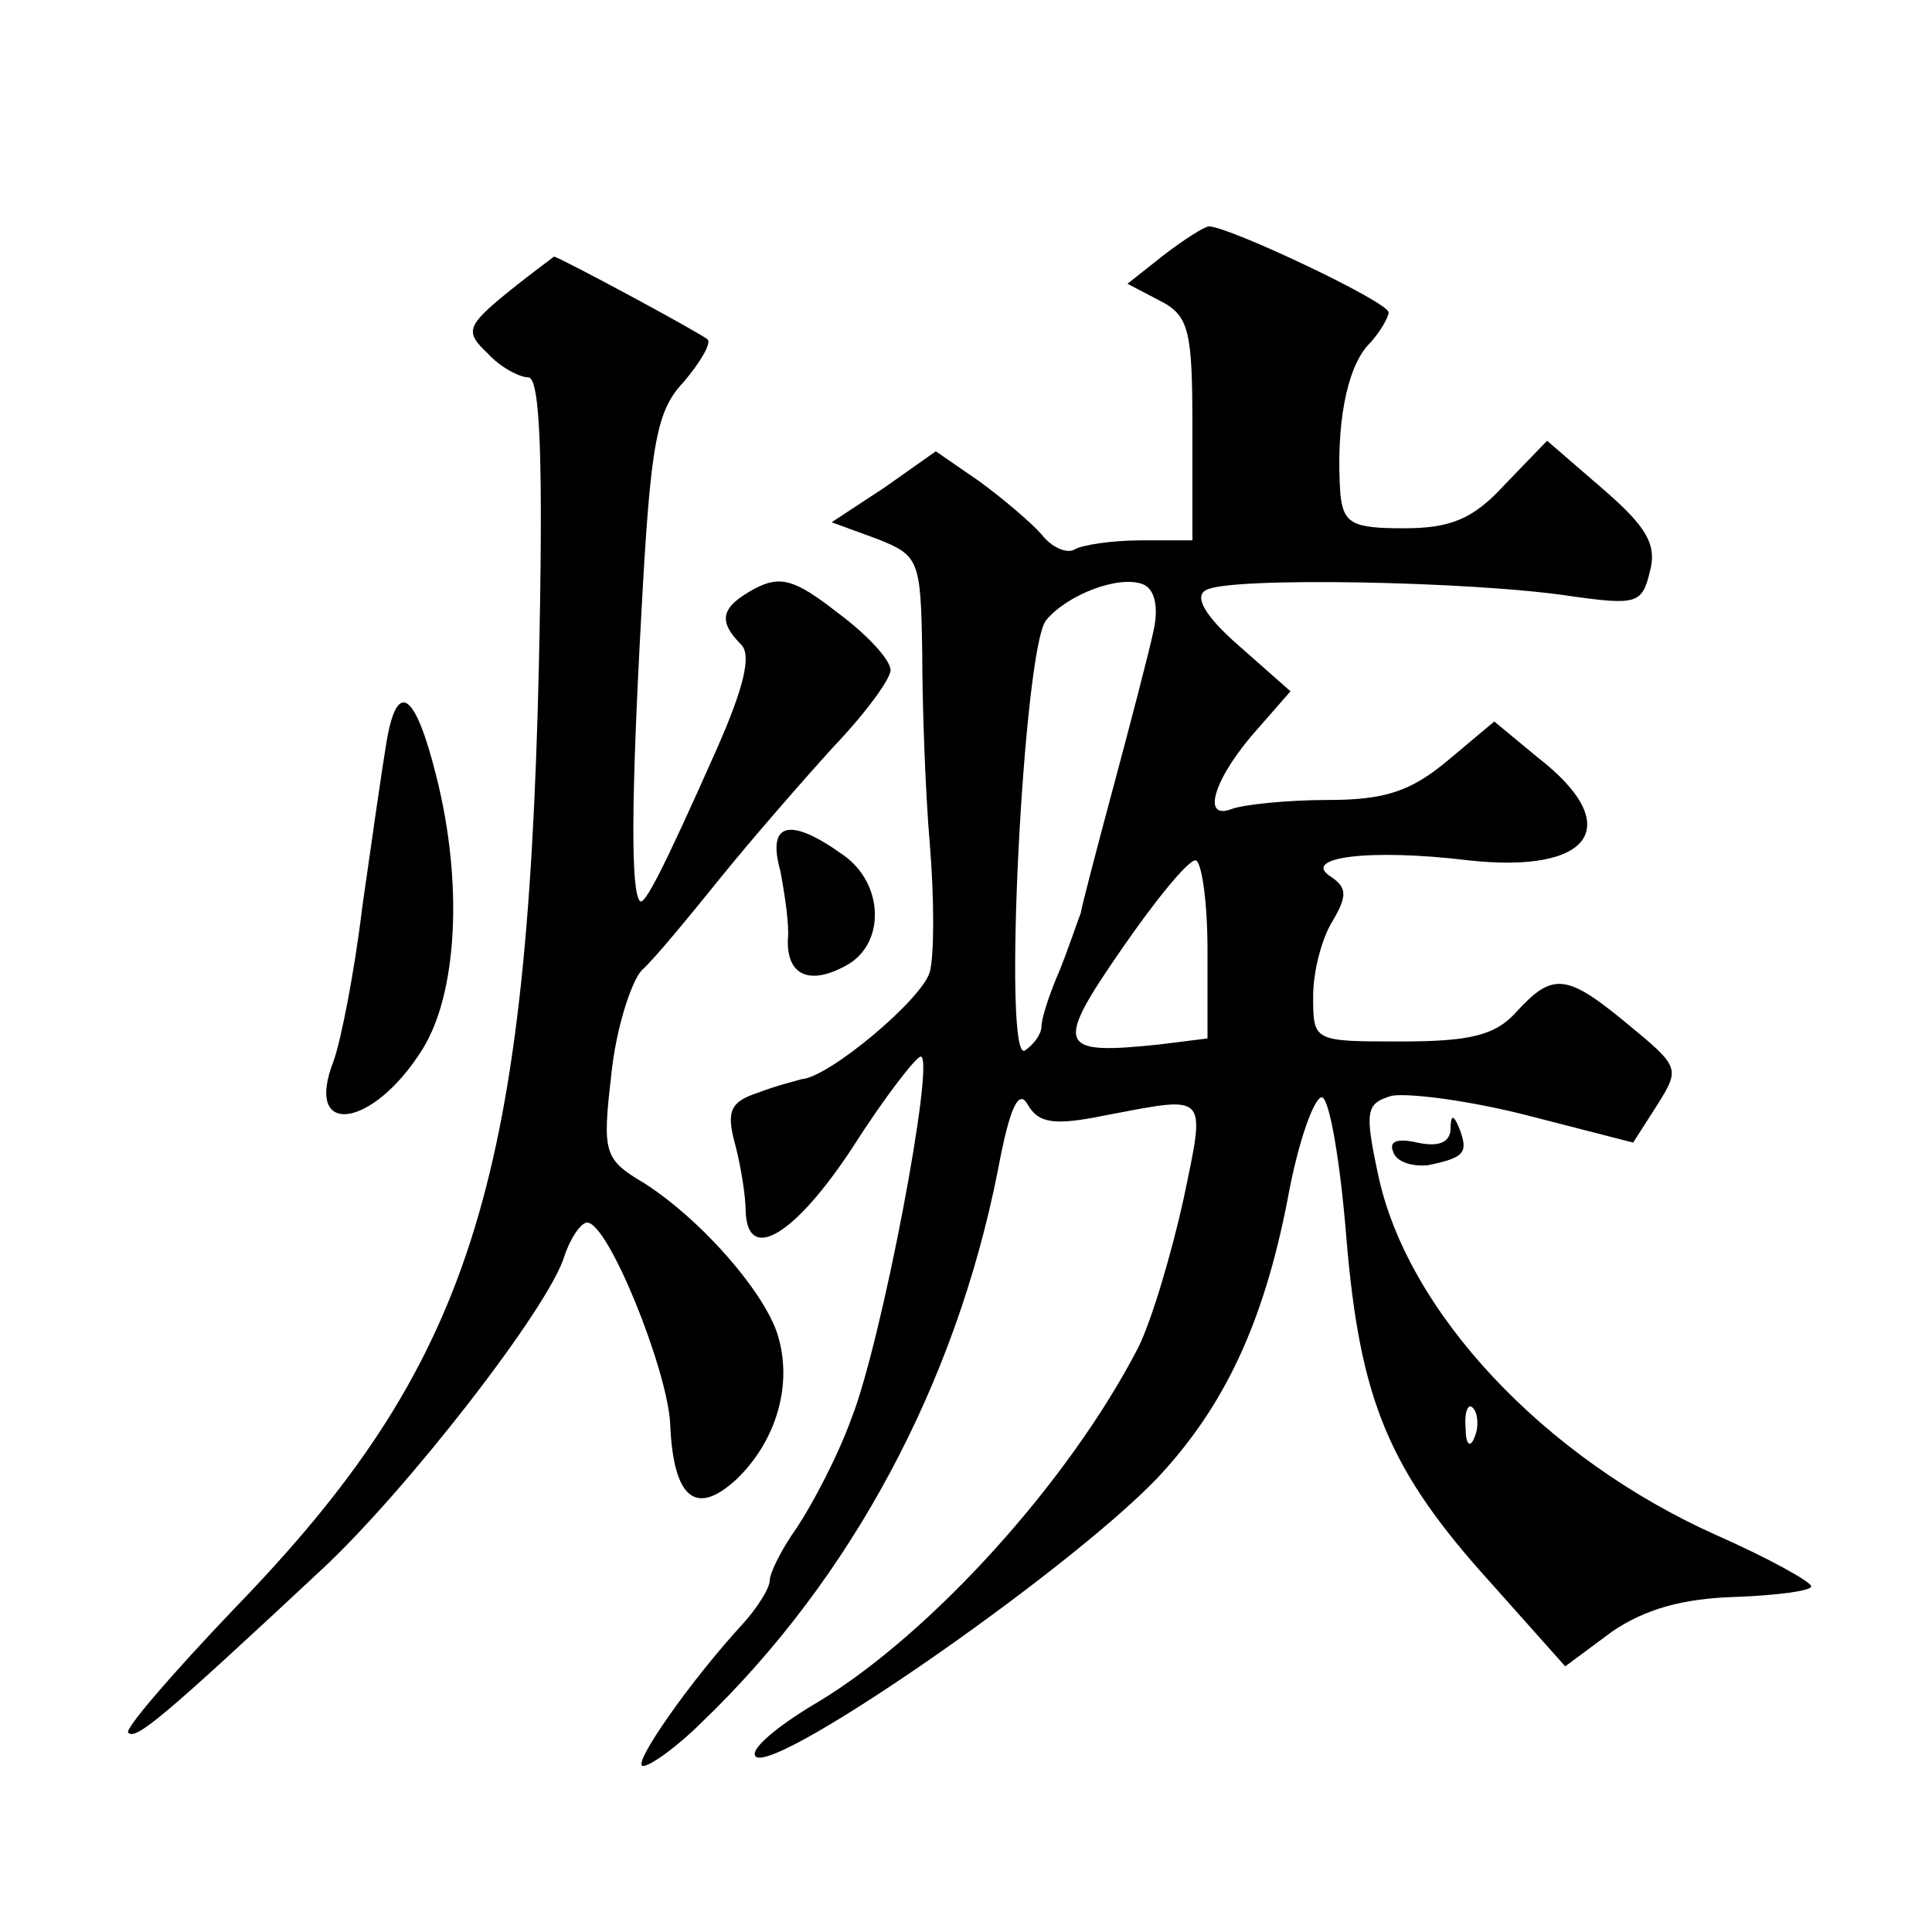 <?xml version="1.0" standalone="no"?>
<!DOCTYPE svg PUBLIC "-//W3C//DTD SVG 20010904//EN"
 "http://www.w3.org/TR/2001/REC-SVG-20010904/DTD/svg10.dtd">
<svg version="1.0" xmlns="http://www.w3.org/2000/svg"
 width="128pt" height="128pt" viewBox="0 0 128 128"
 preserveAspectRatio="xMidYMid meet">
<g transform="translate(0,128) scale(0.1,-0.1)"
fill="#0" stroke="none">
<path d="M771 1111 l-24 -19 21 -11 c20 -10 22 -20 22 -85 l0 -74 -34 0 c-19 0
-39 -3 -44 -6 -5 -3 -15 1 -22 10 -7 8 -26 24 -41 35 l-29 20 -34 -24 -35 -23 30
-11 c28 -11 29 -14 30 -75 0 -34 2 -92 5 -127 3 -36 3 -74 0 -85 -5 -18 -67 -70
-85 -71 -3 -1 -16 -4 -29 -9 -18 -6 -21 -12 -15 -34 4 -15 7 -35 7 -44 1 -36 33
-16 71 42 21 33 42 60 45 60 10 0 -26 -190 -46 -240 -9 -25 -26 -57 -36 -72 -10
-14 -18 -30 -18 -35 0 -5 -8 -18 -18 -29 -35 -38 -74 -94 -66 -94 5 0 23 13 39
29 99 95 168 224 196 365 8 43 14 55 20 44 7 -12 17 -14 51 -7 69 13 67 16 52 -56
-8 -36 -21 -80 -30 -98 -46 -89 -137 -189 -211 -234 -24 -14 -43 -29 -43 -35 0
-23 206 119 267 183 44 47 70 102 86 184 7 39 18 69 23 68 5 -2 12 -43 16 -93 9
-108 28 -154 96 -229 l49 -55 31 23 c22 15 47 22 82 23 27 1 50 4 50 7 0 3 -29
19 -63 34 -114 51 -205 148 -224 239 -9 42 -8 47 9 52 11 2 51 -3 90 -13 l70 -18
16 25 c15 24 15 25 -19 53 -41 34 -50 35 -74 9 -14 -16 -31 -20 -77 -20 -58 0 -58
0 -58 30 0 17 6 39 13 50 10 17 9 22 -1 29 -21 13 25 19 91 11 82 -9 104 23 46
68 l-29 24 -31 -26 c-24 -20 -41 -26 -79 -26 -27 0 -56 -3 -64 -6 -21 -8 -11 22
18 54 l21 24 -34 30 c-23 20 -30 33 -22 37 14 9 177 6 242 -4 43 -6 47 -5 52 16
5 18 -2 30 -31 55 l-37 32 -28 -29 c-21 -23 -36 -29 -67 -29 -34 0 -40 3 -42 23
-3 45 4 82 18 98 8 8 14 19 14 22 0 7 -106 57 -119 57 -3 0 -17 -9 -30 -19z m-7
-250 c-3 -14 -15 -60 -26 -101 -11 -41 -21 -79 -22 -85 -2 -5 -8 -23 -14 -38 -7
-16 -12 -32 -12 -37 0 -5 -5 -12 -11 -16 -15 -9 -1 266 14 285 14 17 48 30 64 24
8 -3 11 -15 7 -32z m36 -210 l0 -59 -32 -4 c-67 -7 -70 -2 -25 63 22 32 44 59 49
59 4 0 8 -27 8 -59z m177 -323 c-3 -8 -6 -5 -6 6 -1 11 2 17 5 13 3 -3 4 -12 1
-19z M336 1086 c-27 -22 -28 -26 -13 -40 8 -9 21 -16 27 -16 8 0 10 -56 7 -192
-8 -345 -46 -463 -202 -624 -41 -43 -73 -80 -70 -82 5 -5 23 10 128 108 56 52 151
174 161 208 4 12 11 22 15 22 14 0 53 -97 55 -133 2 -50 17 -62 44 -37 25 24 37
60 28 93 -7 28 -50 78 -89 103 -27 16 -28 20 -22 72 3 30 13 61 20 69 8 7 31 35
52 61 21 26 55 65 75 87 21 22 38 45 38 51 0 7 -16 24 -35 38 -28 22 -38 25 -55
16 -22 -12 -25 -21 -9 -37 7 -7 2 -28 -16 -69 -36 -81 -48 -104 -51 -101 -6 6 -6
65 1 192 6 112 10 133 28 152 11 13 18 25 16 28 -6 5 -99 55 -102 55 -1 -1 -15
-11 -31 -24z M256 788 c-3 -18 -10 -67 -16 -109 -5 -42 -14 -88 -19 -102 -20 -51
26 -45 59 8 23 37 27 110 9 181 -14 56 -26 64 -33 22z M517 703 c3 -16 6 -36 5
-45 -1 -24 14 -31 38 -18 27 14 26 55 -2 74 -35 25 -50 21 -41 -11z M961 531 c-1
-8 -8 -11 -22 -8 -13 3 -19 1 -16 -6 2 -7 13 -10 23 -9 24 5 27 8 21 24 -4 10 -6
10 -6 -1z"/>
</g>
</svg>
